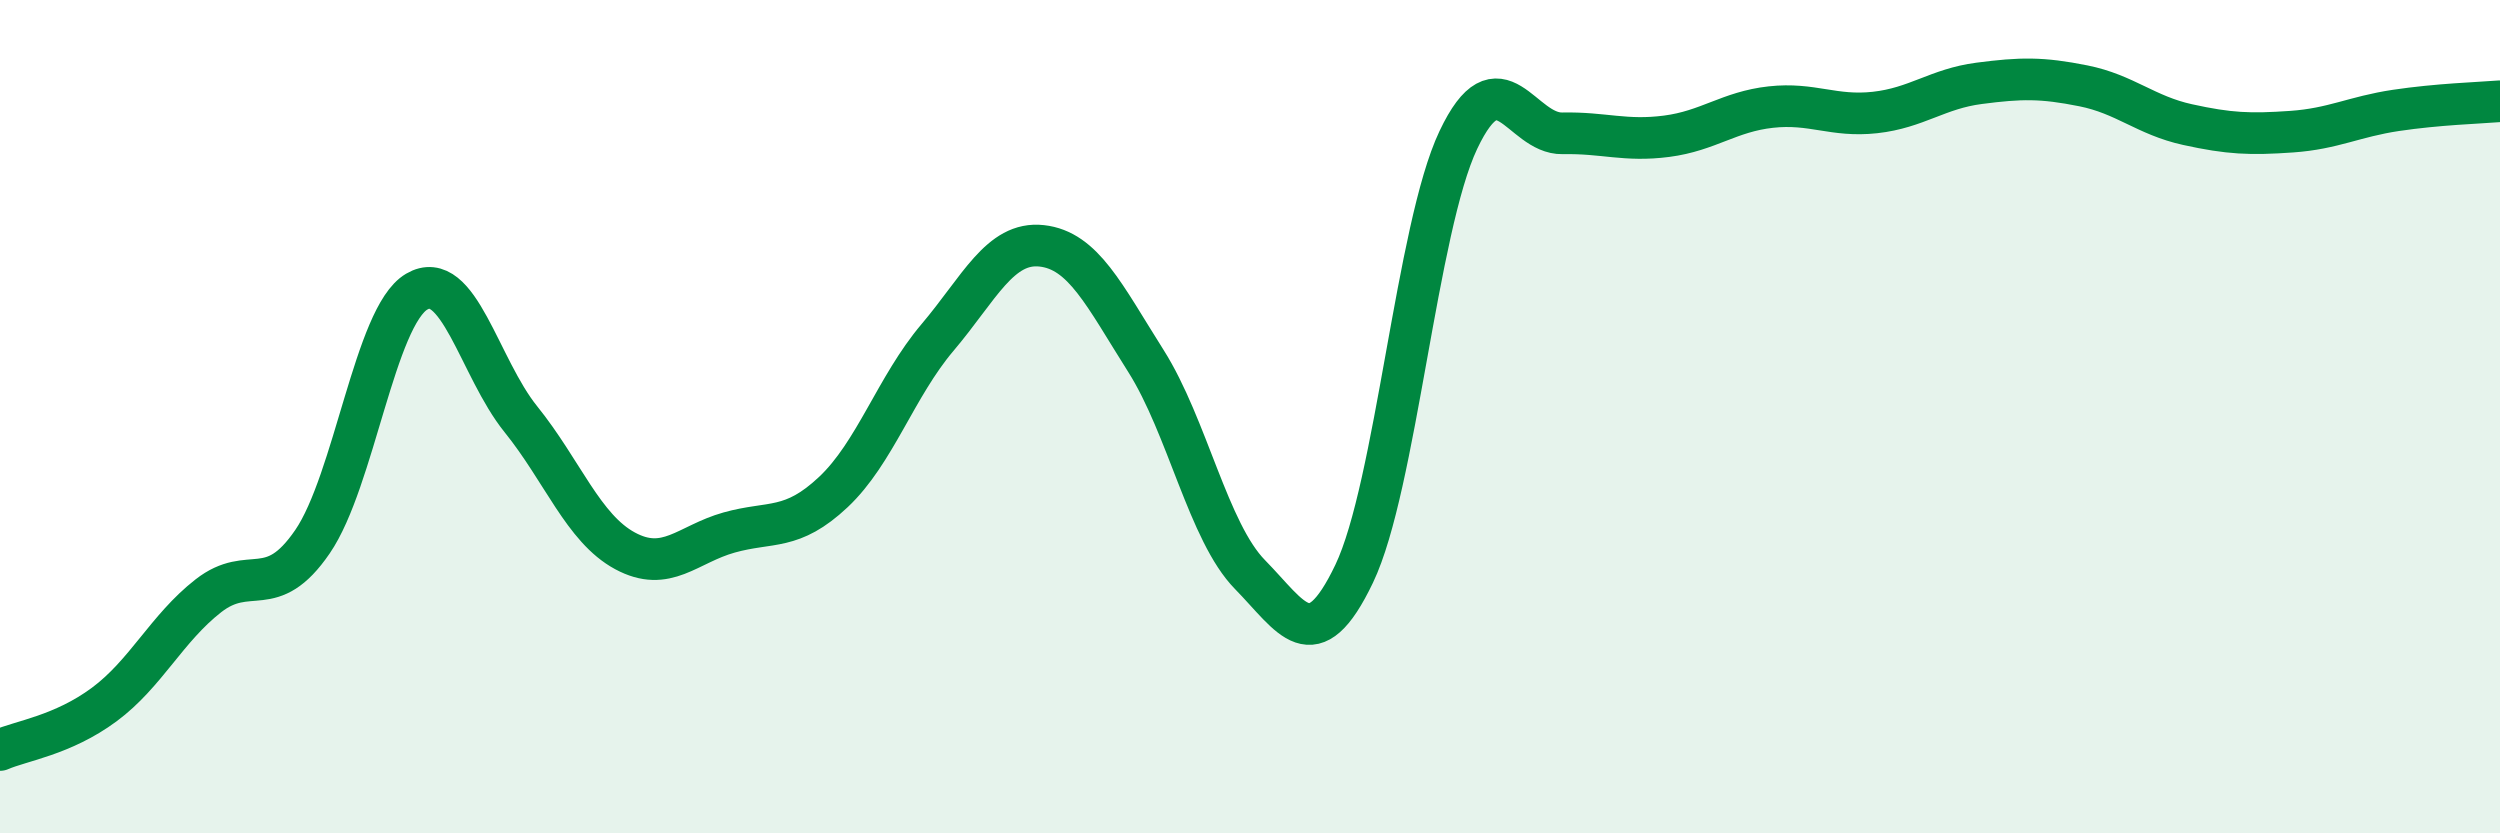 
    <svg width="60" height="20" viewBox="0 0 60 20" xmlns="http://www.w3.org/2000/svg">
      <path
        d="M 0,18 C 0.5,17.78 1.5,17.65 2.5,16.91 C 3.5,16.17 4,15.08 5,14.3 C 6,13.52 6.5,14.46 7.5,13 C 8.5,11.54 9,7.59 10,7 C 11,6.41 11.5,8.82 12.5,10.06 C 13.5,11.3 14,12.68 15,13.22 C 16,13.76 16.5,13.06 17.5,12.78 C 18.5,12.5 19,12.75 20,11.81 C 21,10.87 21.5,9.28 22.5,8.1 C 23.5,6.92 24,5.79 25,5.9 C 26,6.01 26.5,7.08 27.5,8.66 C 28.5,10.24 29,12.77 30,13.79 C 31,14.81 31.5,15.86 32.5,13.77 C 33.5,11.68 34,5.47 35,3.36 C 36,1.25 36.5,3.22 37.5,3.2 C 38.5,3.18 39,3.4 40,3.27 C 41,3.14 41.5,2.68 42.5,2.57 C 43.5,2.46 44,2.81 45,2.7 C 46,2.59 46.5,2.13 47.5,2 C 48.5,1.87 49,1.86 50,2.06 C 51,2.26 51.5,2.77 52.5,2.99 C 53.5,3.21 54,3.23 55,3.16 C 56,3.09 56.5,2.8 57.5,2.65 C 58.5,2.5 59.5,2.47 60,2.43L60 20L0 20Z"
        fill="#008740"
        opacity="0.1"
        stroke-linecap="round"
        stroke-linejoin="round"
      />
      <path
        d="M 0,18 C 0.5,17.78 1.5,17.65 2.5,16.91 C 3.5,16.17 4,15.08 5,14.3 C 6,13.52 6.5,14.46 7.5,13 C 8.5,11.54 9,7.59 10,7 C 11,6.41 11.5,8.82 12.5,10.06 C 13.5,11.3 14,12.68 15,13.22 C 16,13.76 16.5,13.06 17.5,12.78 C 18.5,12.5 19,12.75 20,11.81 C 21,10.87 21.5,9.28 22.5,8.1 C 23.5,6.92 24,5.79 25,5.9 C 26,6.01 26.5,7.08 27.5,8.66 C 28.5,10.24 29,12.77 30,13.79 C 31,14.81 31.5,15.86 32.5,13.77 C 33.5,11.68 34,5.47 35,3.36 C 36,1.25 36.5,3.22 37.5,3.2 C 38.5,3.18 39,3.4 40,3.27 C 41,3.14 41.5,2.68 42.5,2.57 C 43.5,2.46 44,2.81 45,2.7 C 46,2.59 46.5,2.13 47.5,2 C 48.5,1.87 49,1.86 50,2.06 C 51,2.26 51.5,2.77 52.5,2.99 C 53.5,3.21 54,3.23 55,3.16 C 56,3.09 56.5,2.8 57.5,2.65 C 58.5,2.5 59.5,2.47 60,2.43"
        stroke="#008740"
        stroke-width="1"
        fill="none"
        stroke-linecap="round"
        stroke-linejoin="round"
      />
    </svg>
  